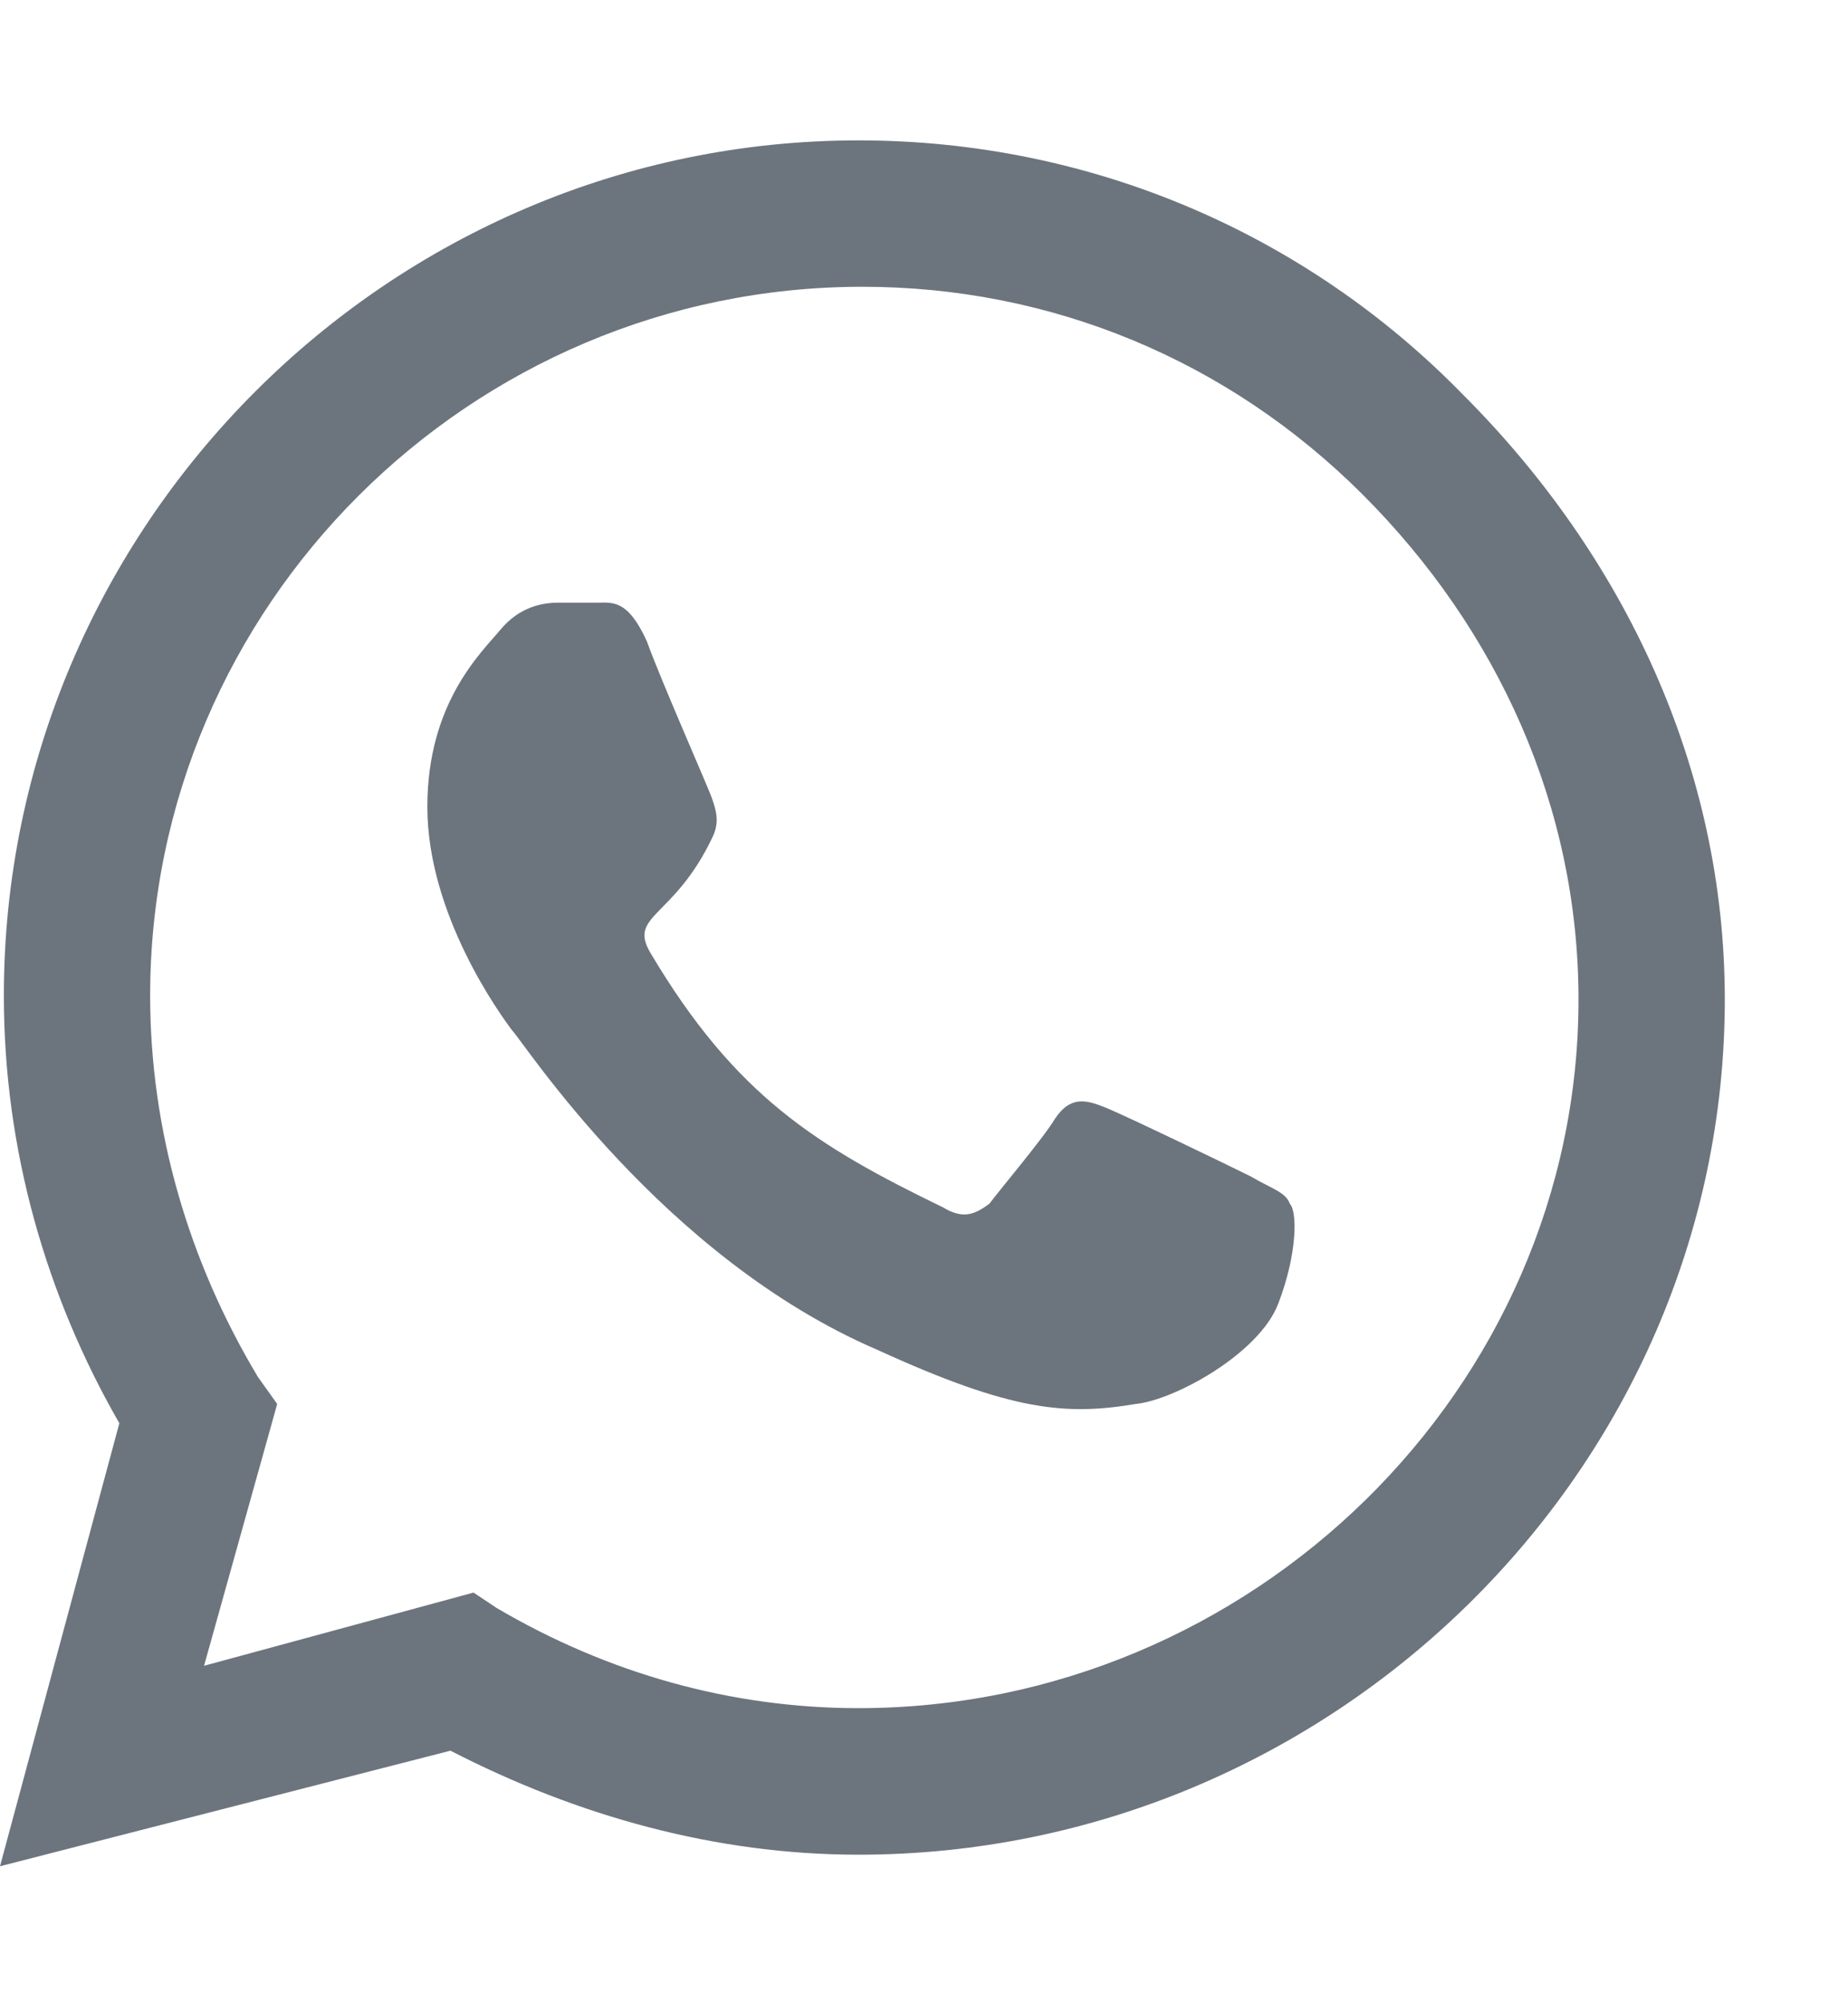 <svg width="12" height="13" viewBox="0 0 12 13" fill="none" xmlns="http://www.w3.org/2000/svg">
<path d="M9.5 2.561C10.55 3.611 11.2 4.986 11.2 6.486C11.2 9.536 8.65 12.036 5.575 12.036C4.65 12.036 3.75 11.786 2.925 11.361L0 12.111L0.775 9.236C0.3 8.411 0.025 7.461 0.025 6.461C0.025 3.411 2.525 0.911 5.575 0.911C7.075 0.911 8.475 1.511 9.5 2.561ZM5.575 11.085C8.125 11.085 10.25 9.011 10.25 6.486C10.25 5.236 9.725 4.086 8.85 3.211C7.975 2.336 6.825 1.861 5.6 1.861C3.05 1.861 0.975 3.936 0.975 6.461C0.975 7.336 1.225 8.186 1.675 8.936L1.8 9.111L1.325 10.81L3.075 10.335L3.225 10.435C3.95 10.861 4.75 11.085 5.575 11.085ZM8.125 7.636C8.25 7.711 8.35 7.736 8.375 7.811C8.425 7.861 8.425 8.136 8.3 8.461C8.175 8.786 7.625 9.086 7.375 9.111C6.925 9.186 6.575 9.161 5.7 8.761C4.3 8.161 3.4 6.761 3.325 6.686C3.25 6.586 2.775 5.936 2.775 5.236C2.775 4.561 3.125 4.236 3.25 4.086C3.375 3.936 3.525 3.911 3.625 3.911C3.7 3.911 3.8 3.911 3.875 3.911C3.975 3.911 4.075 3.886 4.2 4.161C4.3 4.436 4.6 5.111 4.625 5.186C4.65 5.261 4.675 5.336 4.625 5.436C4.375 5.961 4.075 5.936 4.225 6.186C4.775 7.111 5.3 7.436 6.125 7.836C6.25 7.911 6.325 7.886 6.425 7.811C6.5 7.711 6.775 7.386 6.85 7.261C6.95 7.111 7.05 7.136 7.175 7.186C7.3 7.236 7.975 7.561 8.125 7.636Z" fill="#6C757D"/>
</svg>

